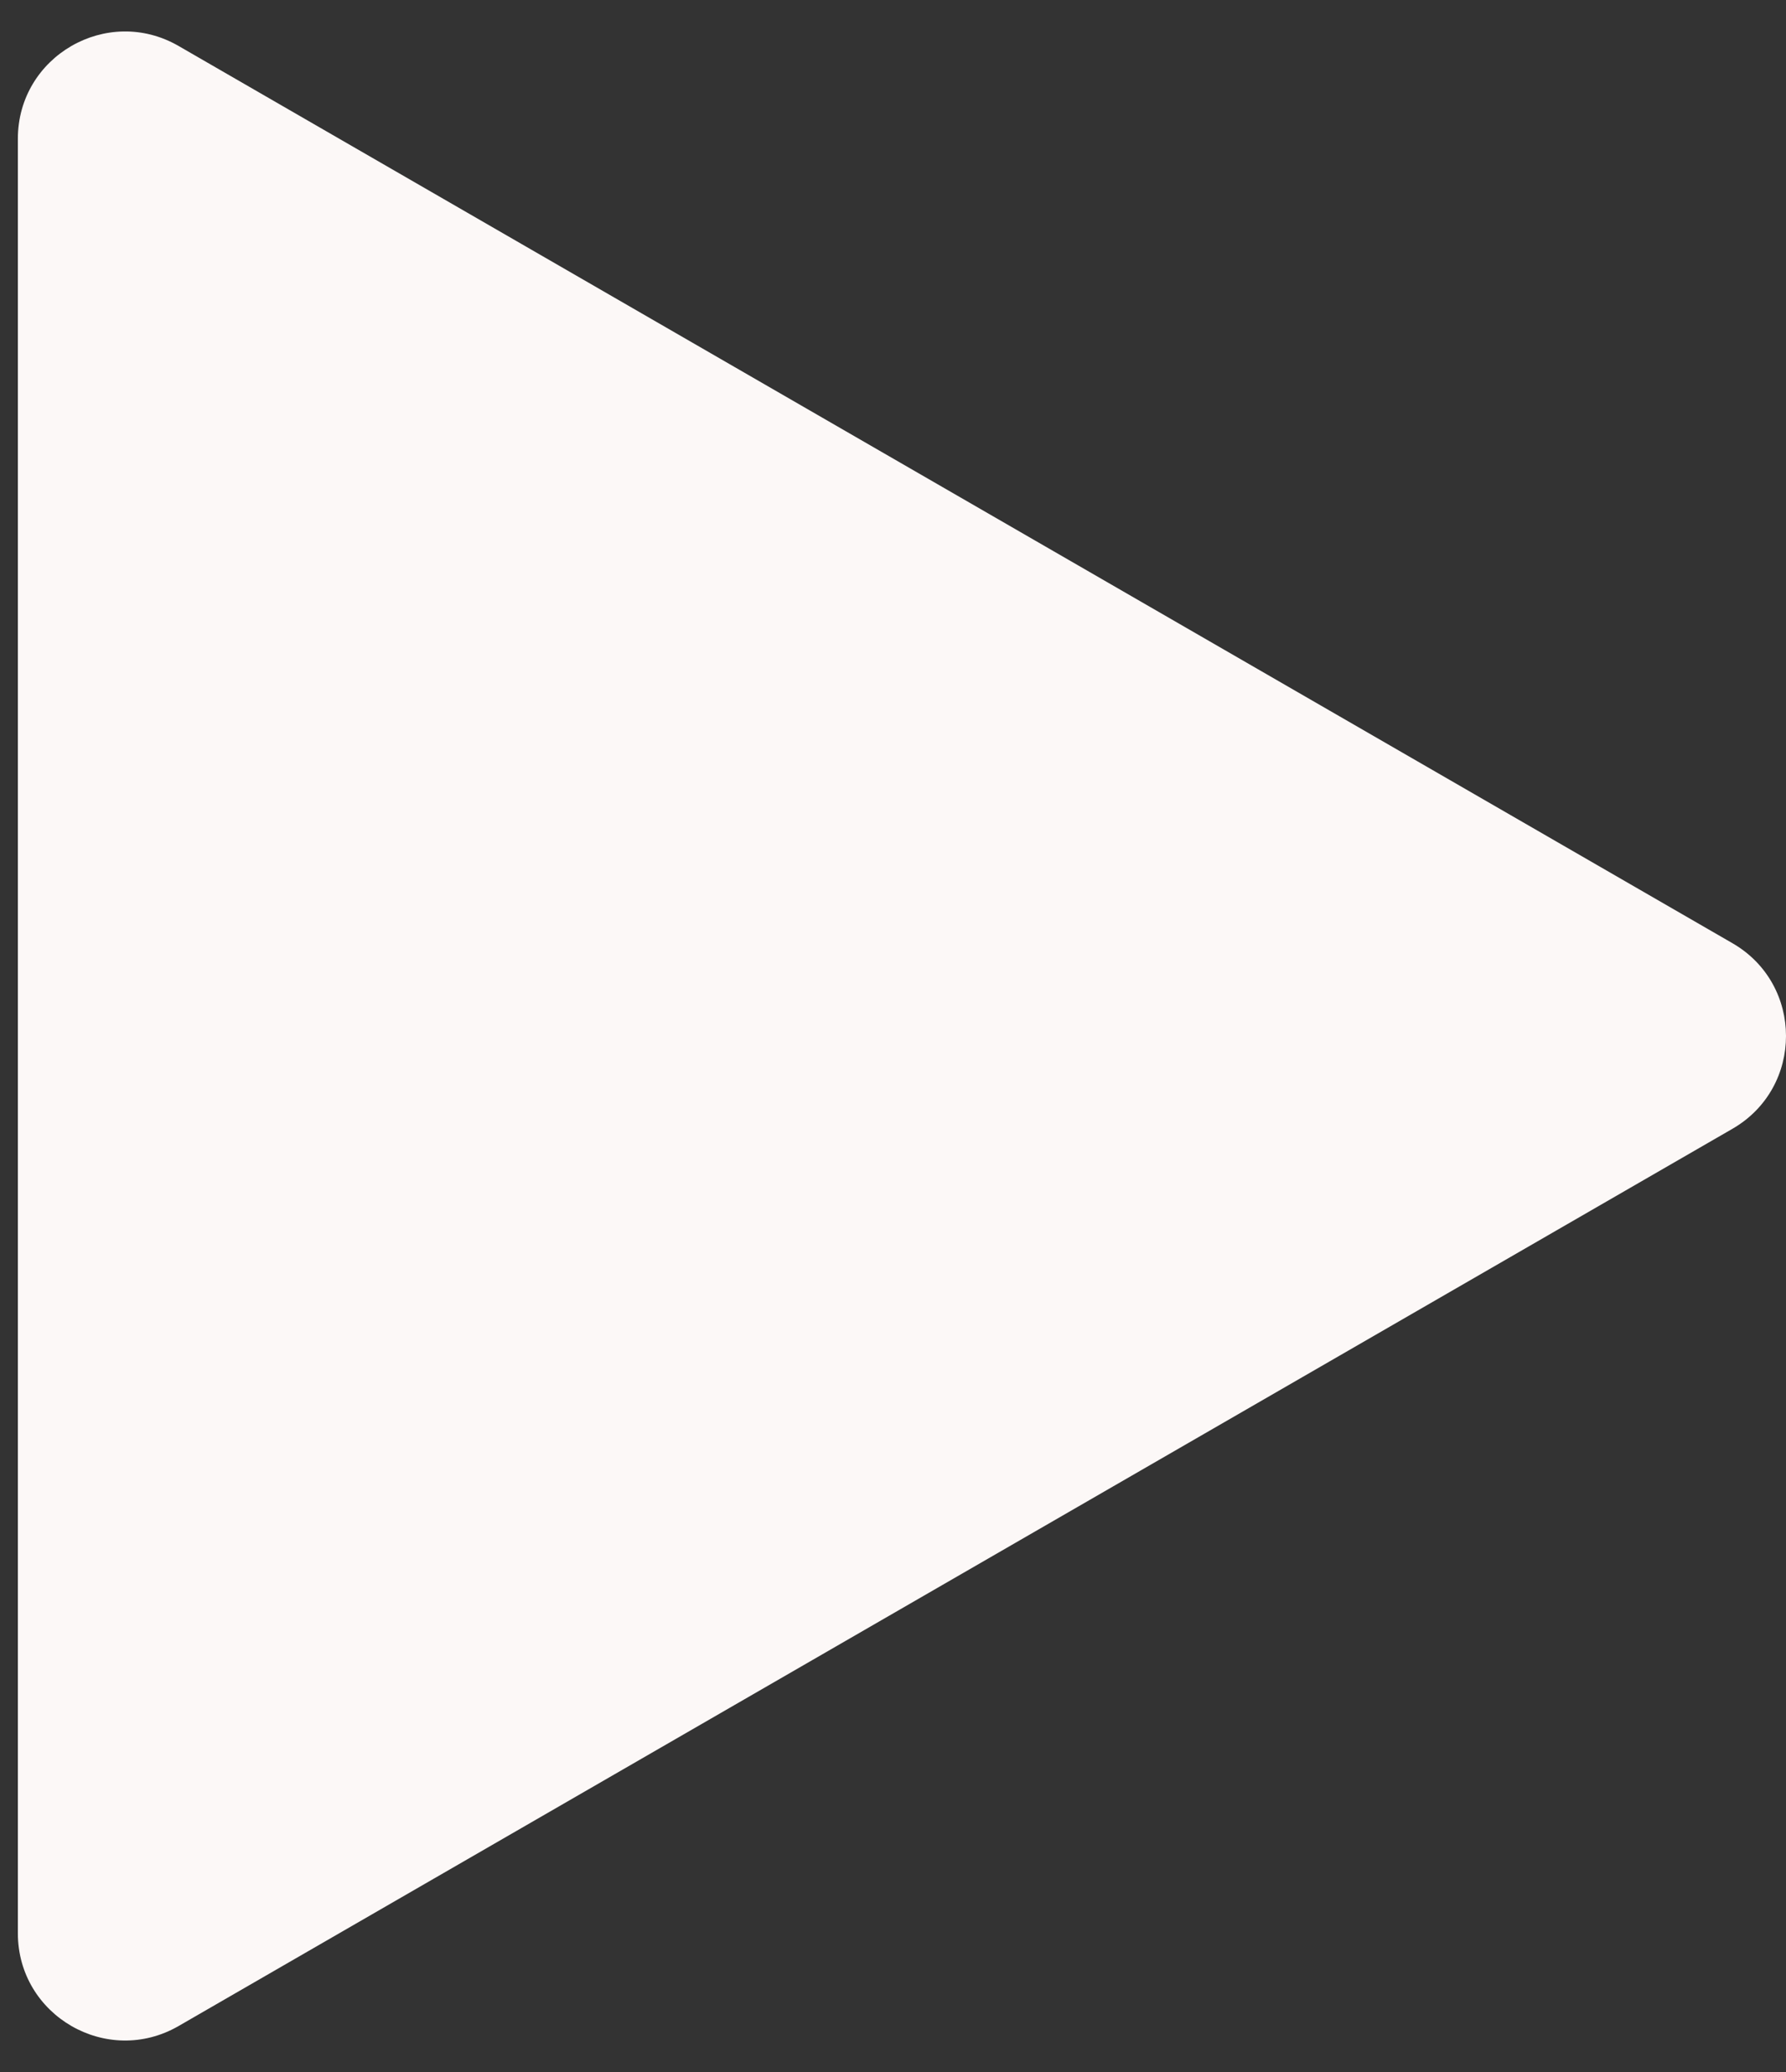 <?xml version="1.0" encoding="UTF-8"?> <svg xmlns="http://www.w3.org/2000/svg" width="50" height="58" viewBox="0 0 50 58" fill="none"><rect x="0" y="0" width="50" height="58" fill="#333333" stroke="none"/> <path d="M48.5 26.402C50.5 27.557 50.5 30.443 48.5 31.598L5 56.713C3 57.867 0.5 56.424 0.5 54.115L0.5 3.885C0.5 1.576 3 0.132 5 1.287L48.5 26.402Z" fill="#FCF8F7"></path> </svg> 